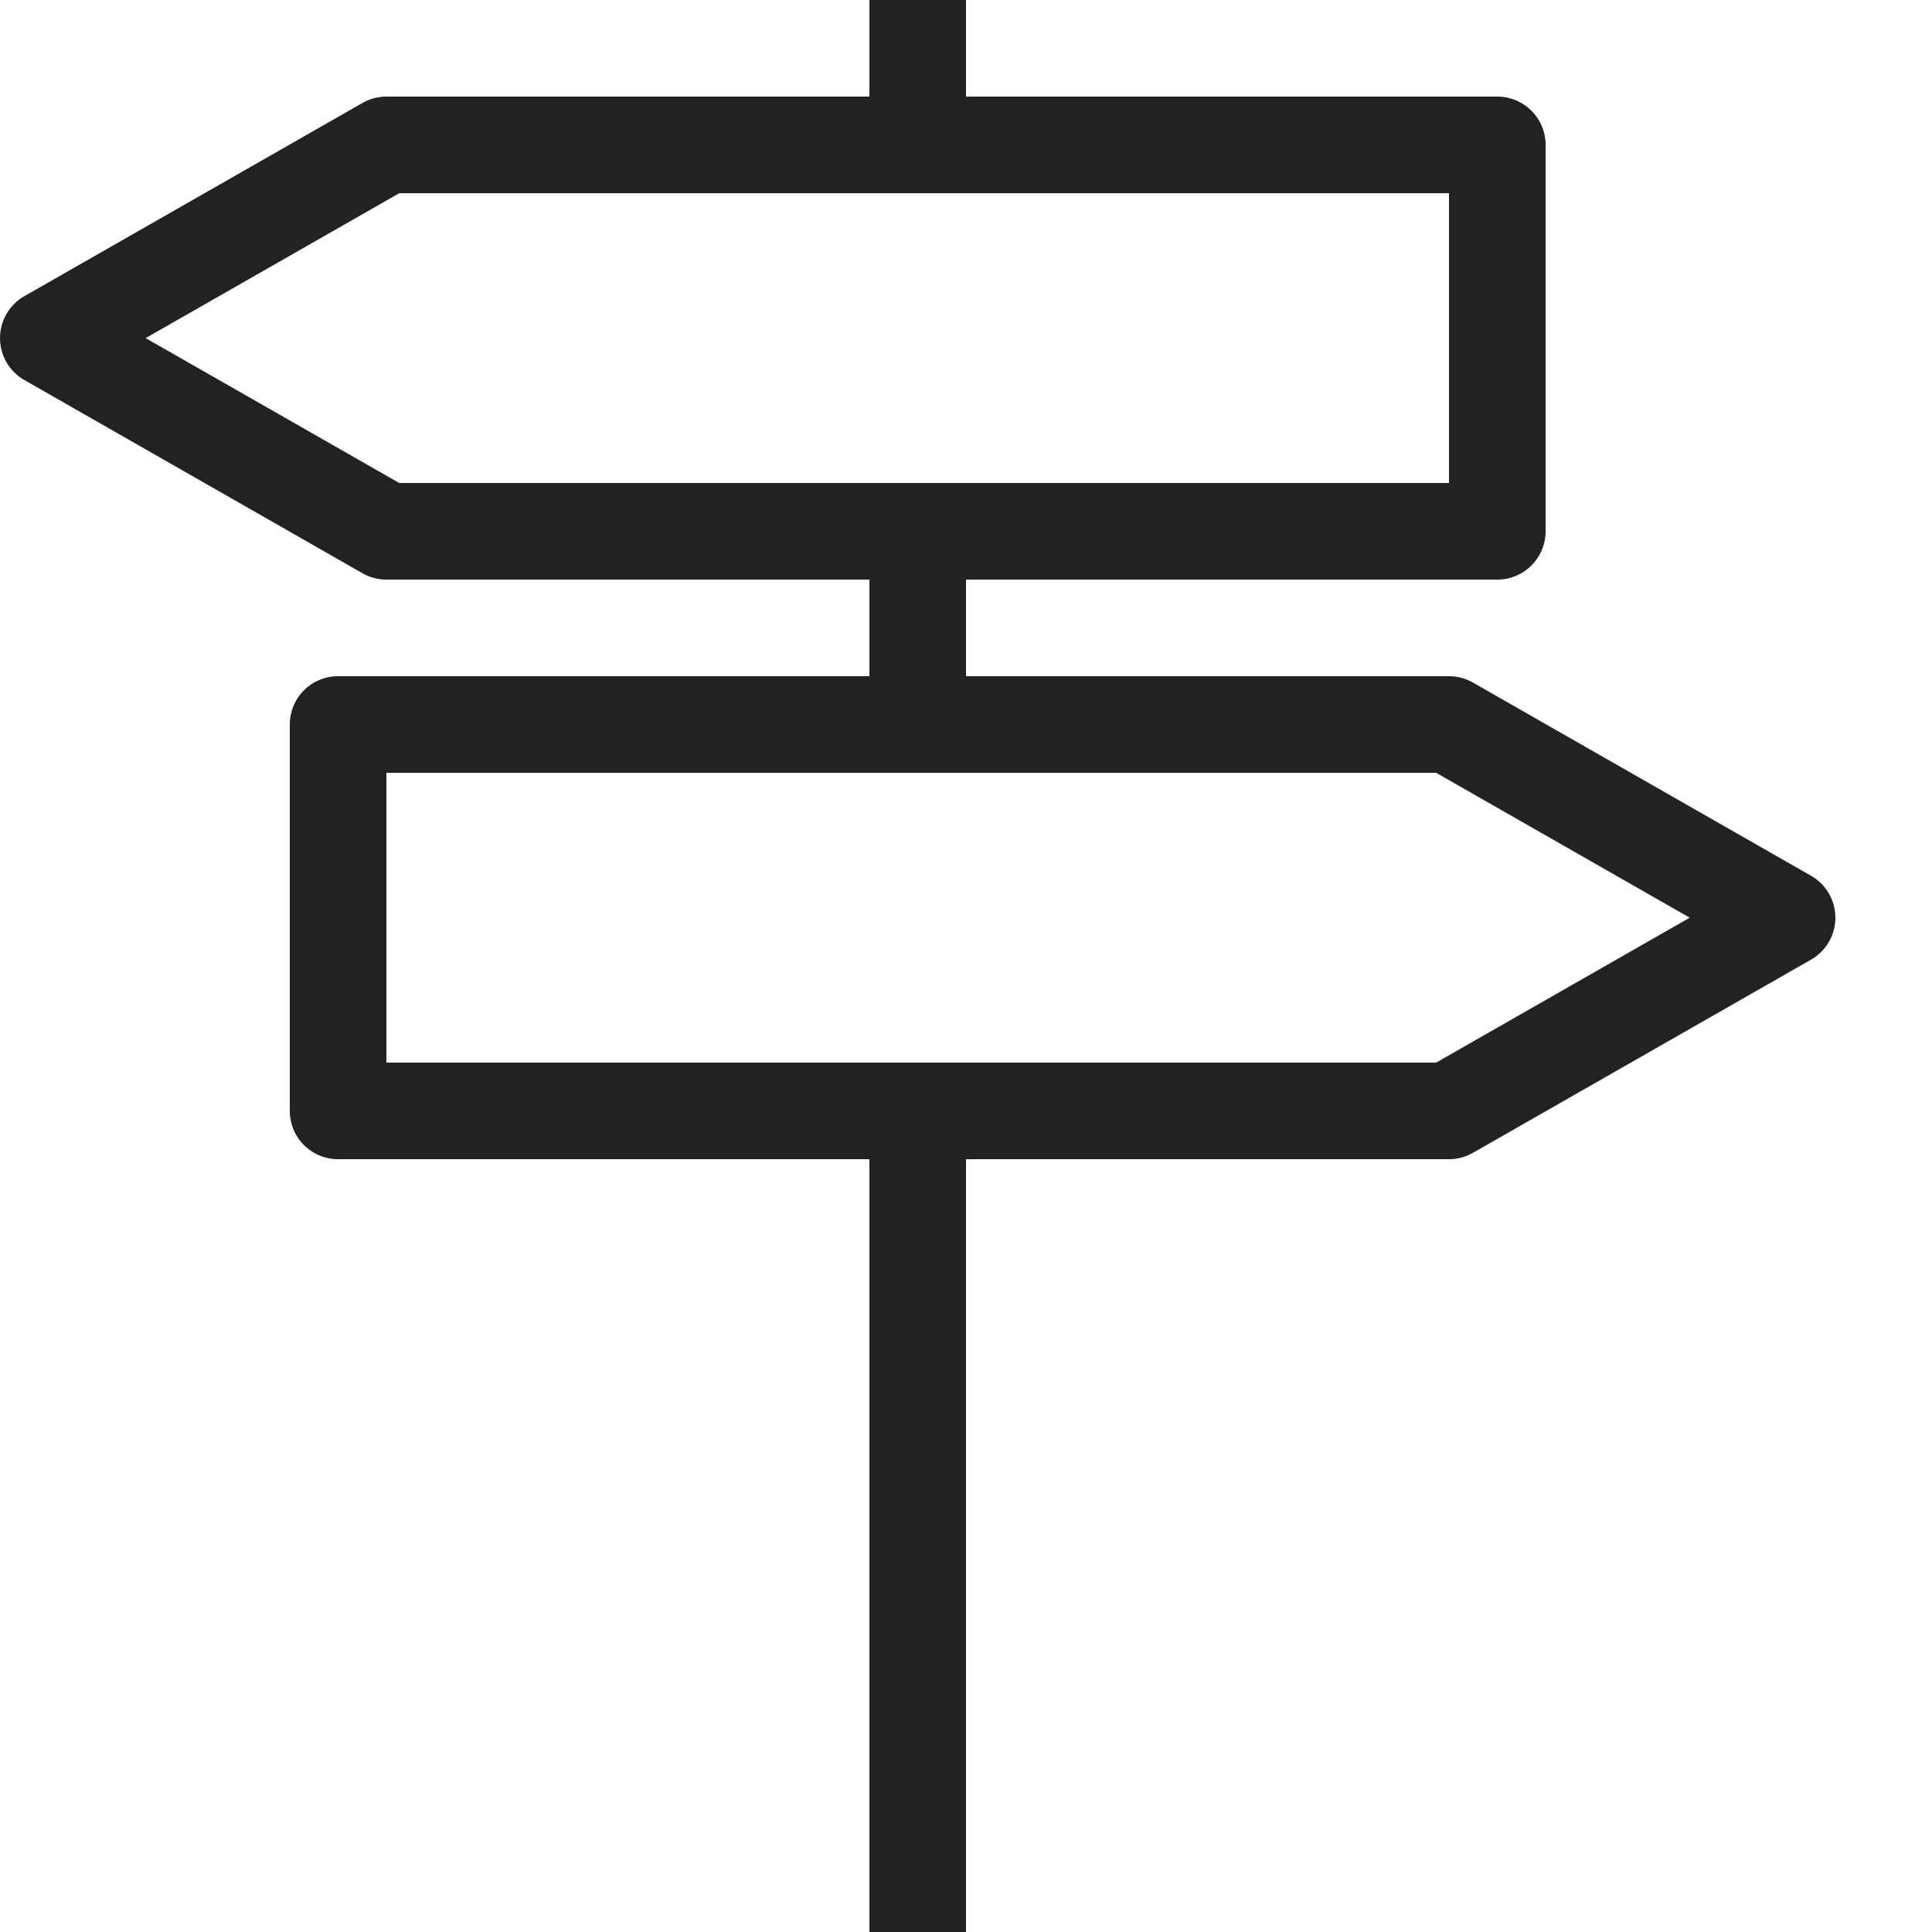 <?xml version="1.0" ?>
<svg width="800px" height="800px" viewBox="0 0 20 20" version="1.1" xmlns="http://www.w3.org/2000/svg">
<g id="layer1">
<path d="M 9 0 L 9 1 L 4 1 A 0.5 0.5 0 0 0 3.752 1.066 L 0.252 3.066 A 0.5 0.5 0 0 0 0.252 3.934 L 3.752 5.934 A 0.5 0.5 0 0 0 4 6 L 9 6 L 9 7 L 3.5 7 A 0.5 0.5 0 0 0 3 7.5 L 3 11.5 A 0.5 0.5 0 0 0 3.5 12 L 9 12 L 9 20 L 10 20 L 10 12 L 15 12 A 0.5 0.5 0 0 0 15.248 11.934 L 18.748 9.934 A 0.5 0.5 0 0 0 18.748 9.066 L 15.248 7.066 A 0.5 0.5 0 0 0 15 7 L 10 7 L 10 6 L 15.5 6 A 0.5 0.5 0 0 0 16 5.5 L 16 1.5 A 0.5 0.5 0 0 0 15.5 1 L 10 1 L 10 0 L 9 0 z M 4.133 2 L 15 2 L 15 5 L 4.133 5 L 1.508 3.5 L 4.133 2 z M 4 8 L 14.867 8 L 17.492 9.5 L 14.867 11 L 4 11 L 4 8 z " style="fill:#222222; fill-opacity:1; stroke:none; stroke-width:0px;"/>
</g>
</svg>